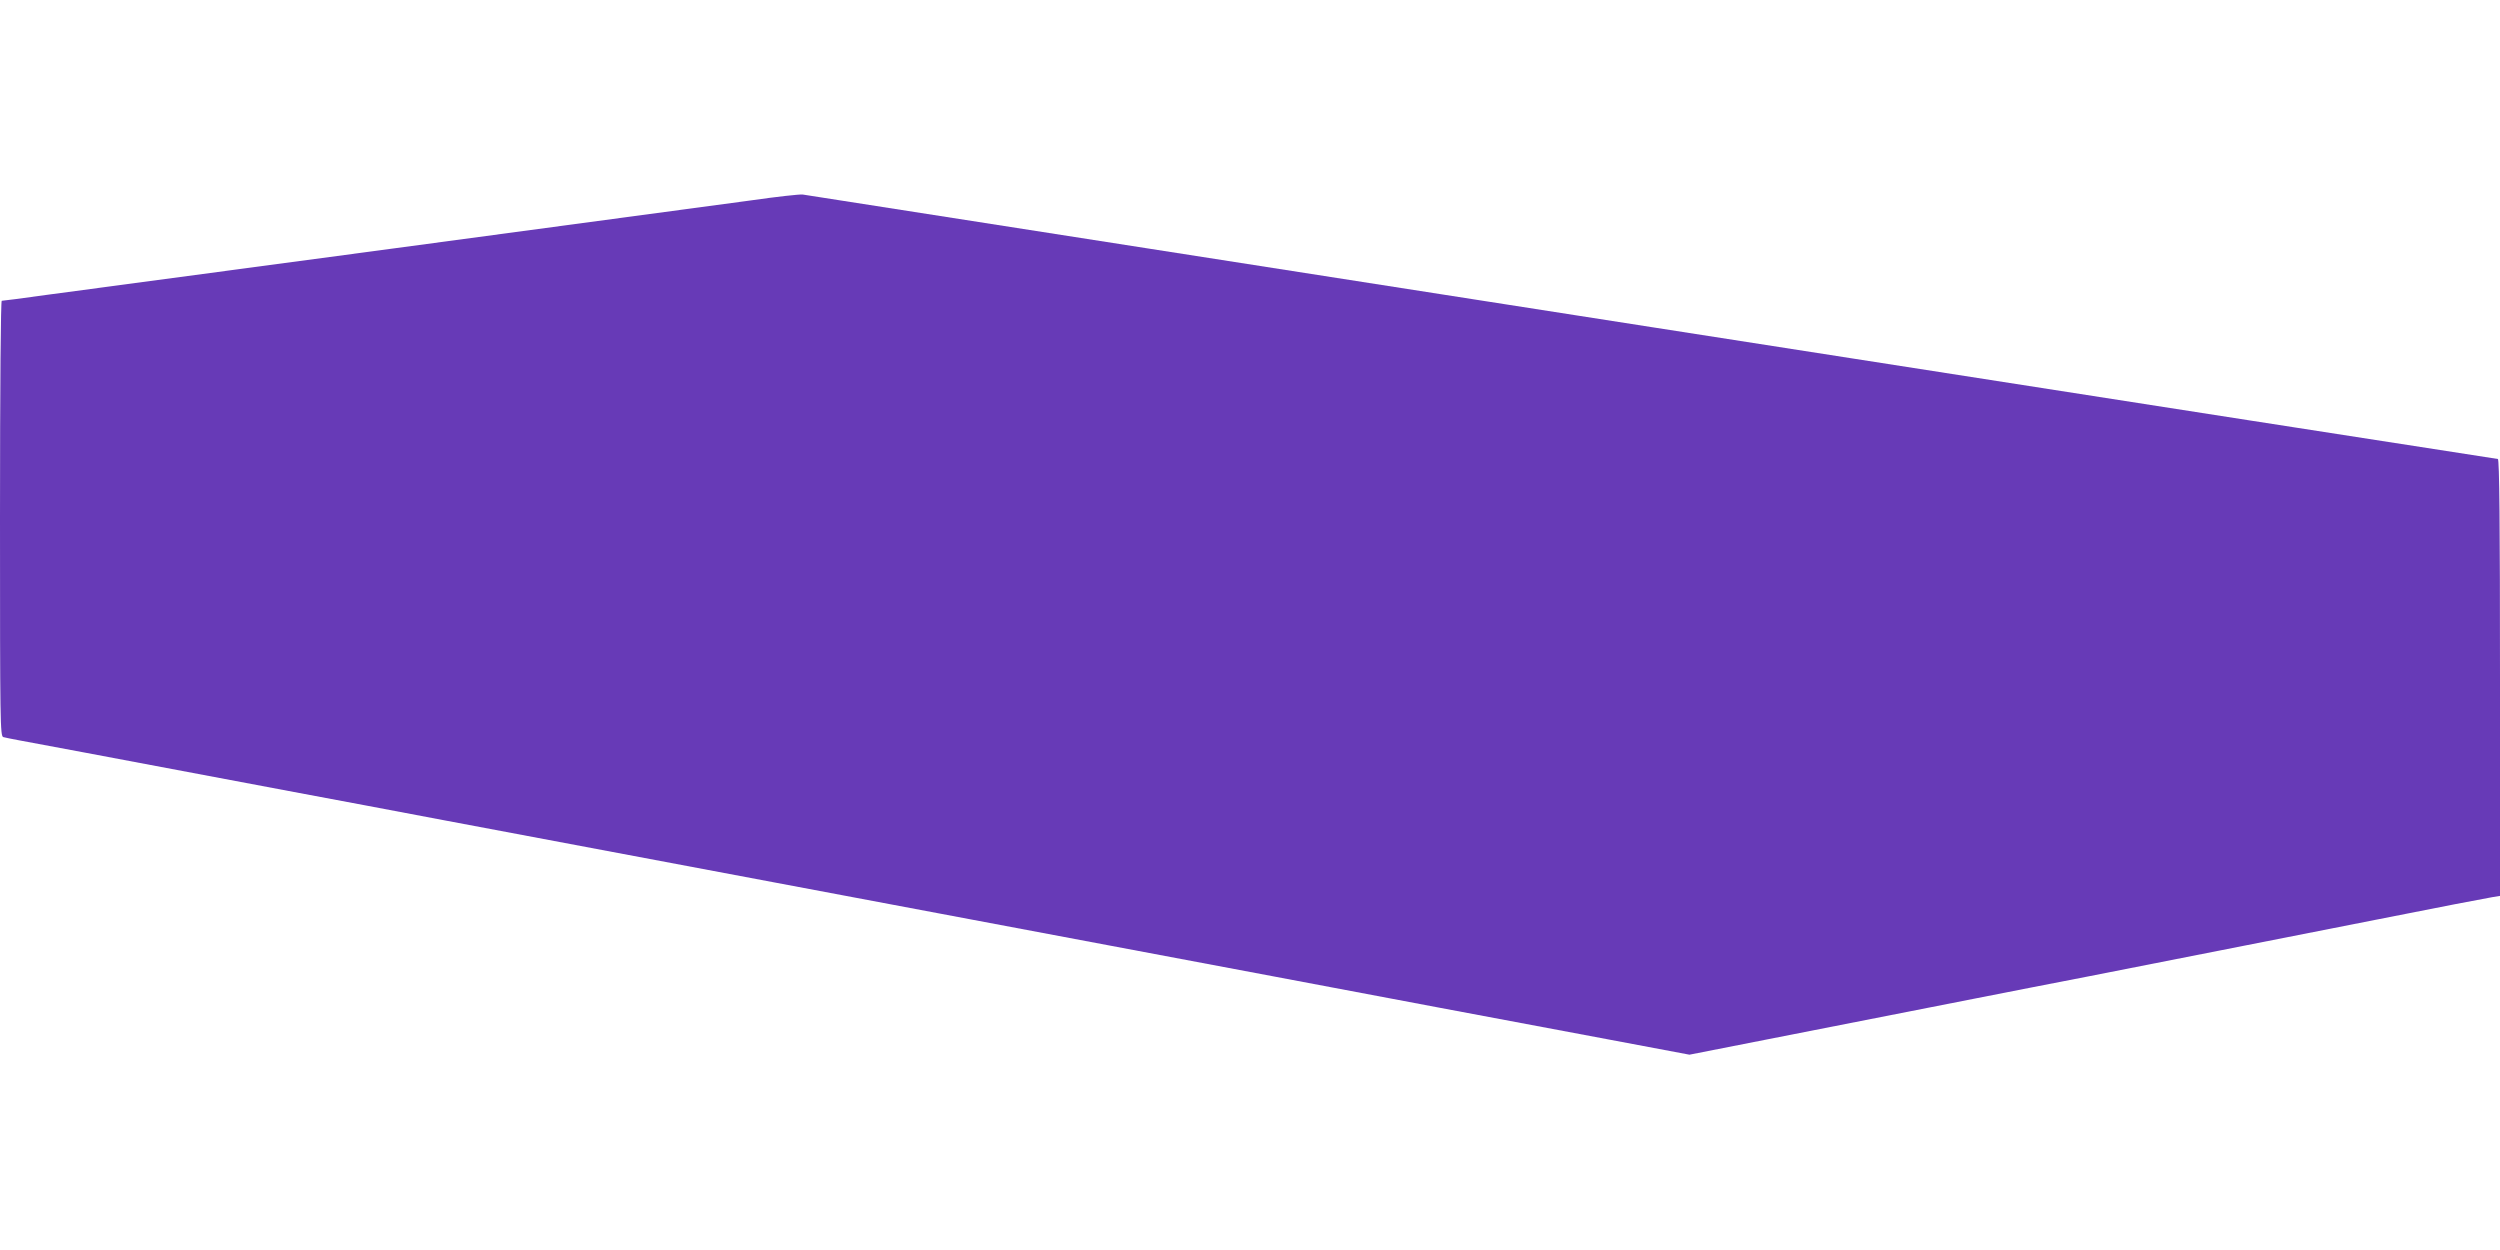<?xml version="1.0" standalone="no"?>
<!DOCTYPE svg PUBLIC "-//W3C//DTD SVG 20010904//EN"
 "http://www.w3.org/TR/2001/REC-SVG-20010904/DTD/svg10.dtd">
<svg version="1.0" xmlns="http://www.w3.org/2000/svg"
 width="1280pt" height="640pt" viewBox="0 0 1280 640"
 preserveAspectRatio="xMidYMid meet">
<g transform="translate(0,640) scale(0.1,-0.1)"
fill="#673ab7" stroke="none">
<path d="M3845 5374 c-132 -18 -949 -128 -1815 -244 -866 -116 -1673 -224
-1793 -240 -120 -17 -222 -30 -228 -30 -5 0 -9 -420 -9 -1114 0 -1053 1 -1115
17 -1120 10 -3 43 -9 73 -15 50 -9 403 -75 1415 -266 187 -35 534 -100 770
-145 546 -103 1153 -217 1695 -319 234 -44 616 -116 850 -160 234 -44 616
-116 850 -160 234 -44 616 -116 850 -160 234 -44 617 -116 853 -161 235 -44
618 -116 852 -160 l425 -80 305 60 c536 105 903 178 1170 230 143 28 396 78
563 110 714 141 938 185 1472 290 311 62 582 114 603 117 l37 6 0 1118 c0 775
-3 1119 -11 1119 -5 0 -1955 304 -4332 675 -2377 371 -4333 677 -4347 679 -14
2 -133 -11 -265 -30z"/>
</g>
</svg>
